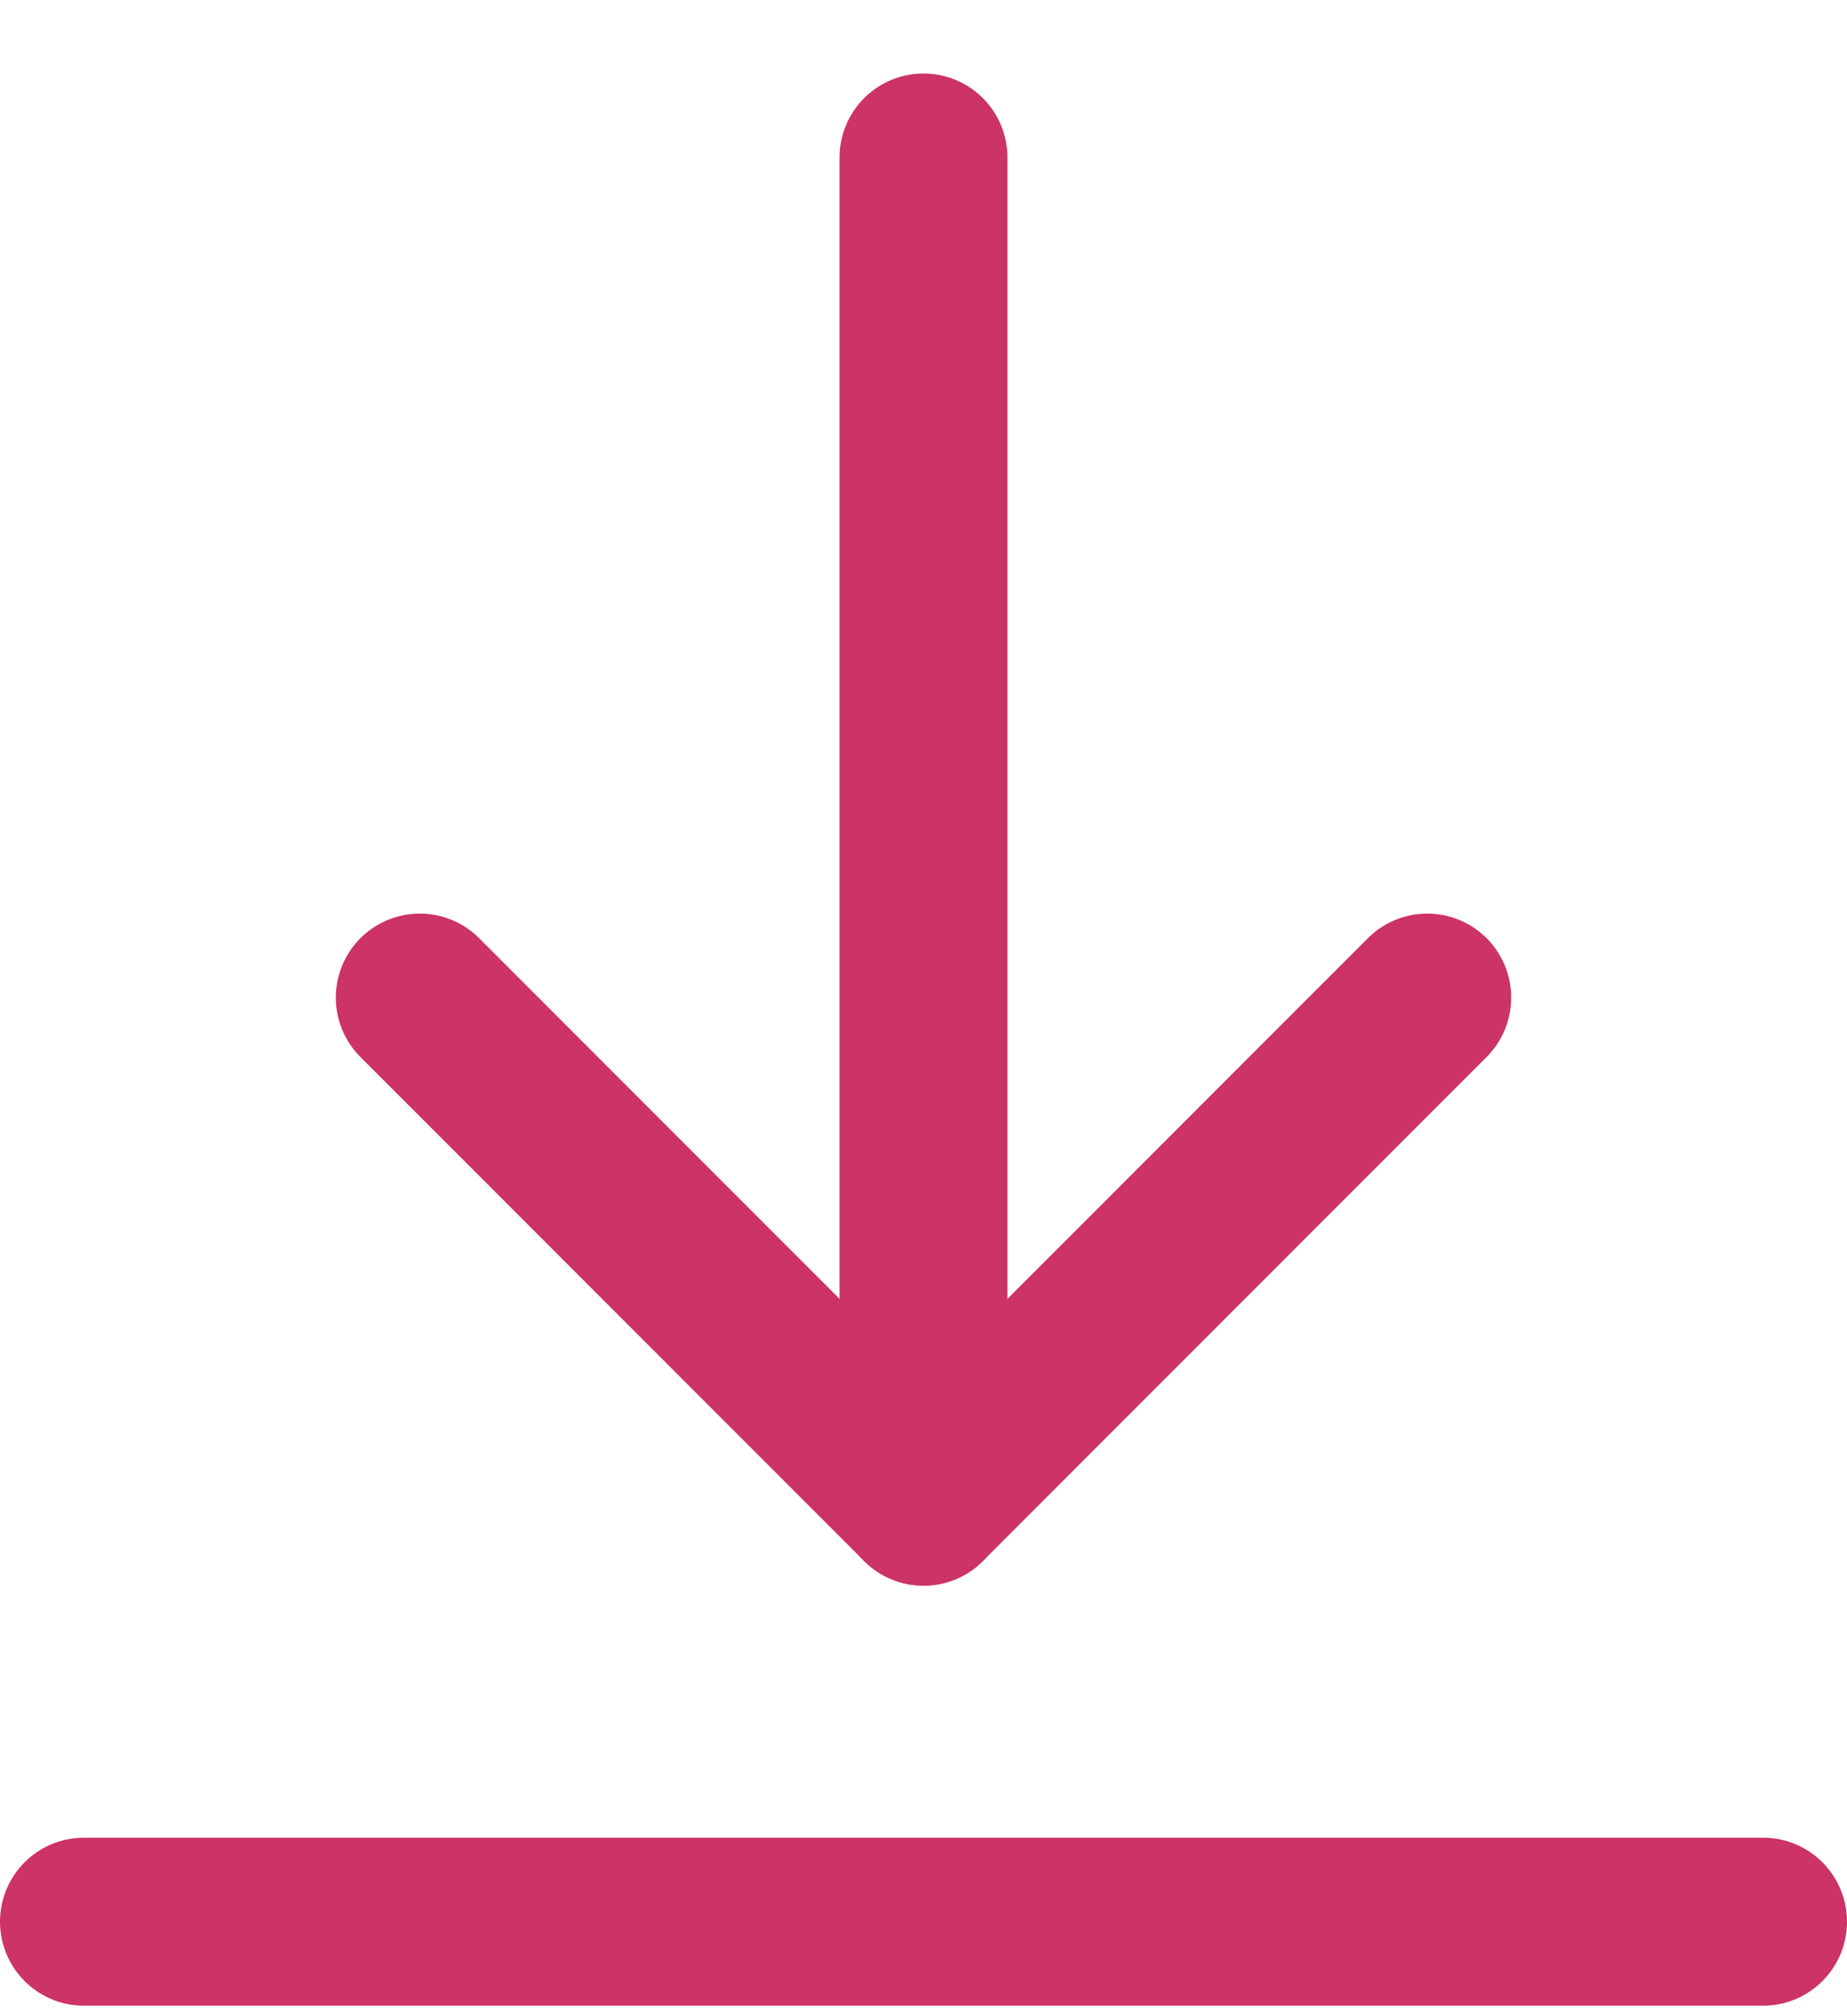 <svg width="22" height="24" viewBox="0 0 22 24" fill="none" xmlns="http://www.w3.org/2000/svg">
<path d="M11 1.875V17.875" stroke="#CC3366" stroke-width="2" stroke-miterlimit="10" stroke-linecap="round" stroke-linejoin="round"/>
<path d="M17 11.875L11 17.875L5 11.875" stroke="#CC3366" stroke-width="2" stroke-miterlimit="10" stroke-linecap="round" stroke-linejoin="round"/>
<path d="M21 22.875H1" stroke="#CC3366" stroke-width="2" stroke-miterlimit="10" stroke-linecap="round" stroke-linejoin="round"/>
</svg>
